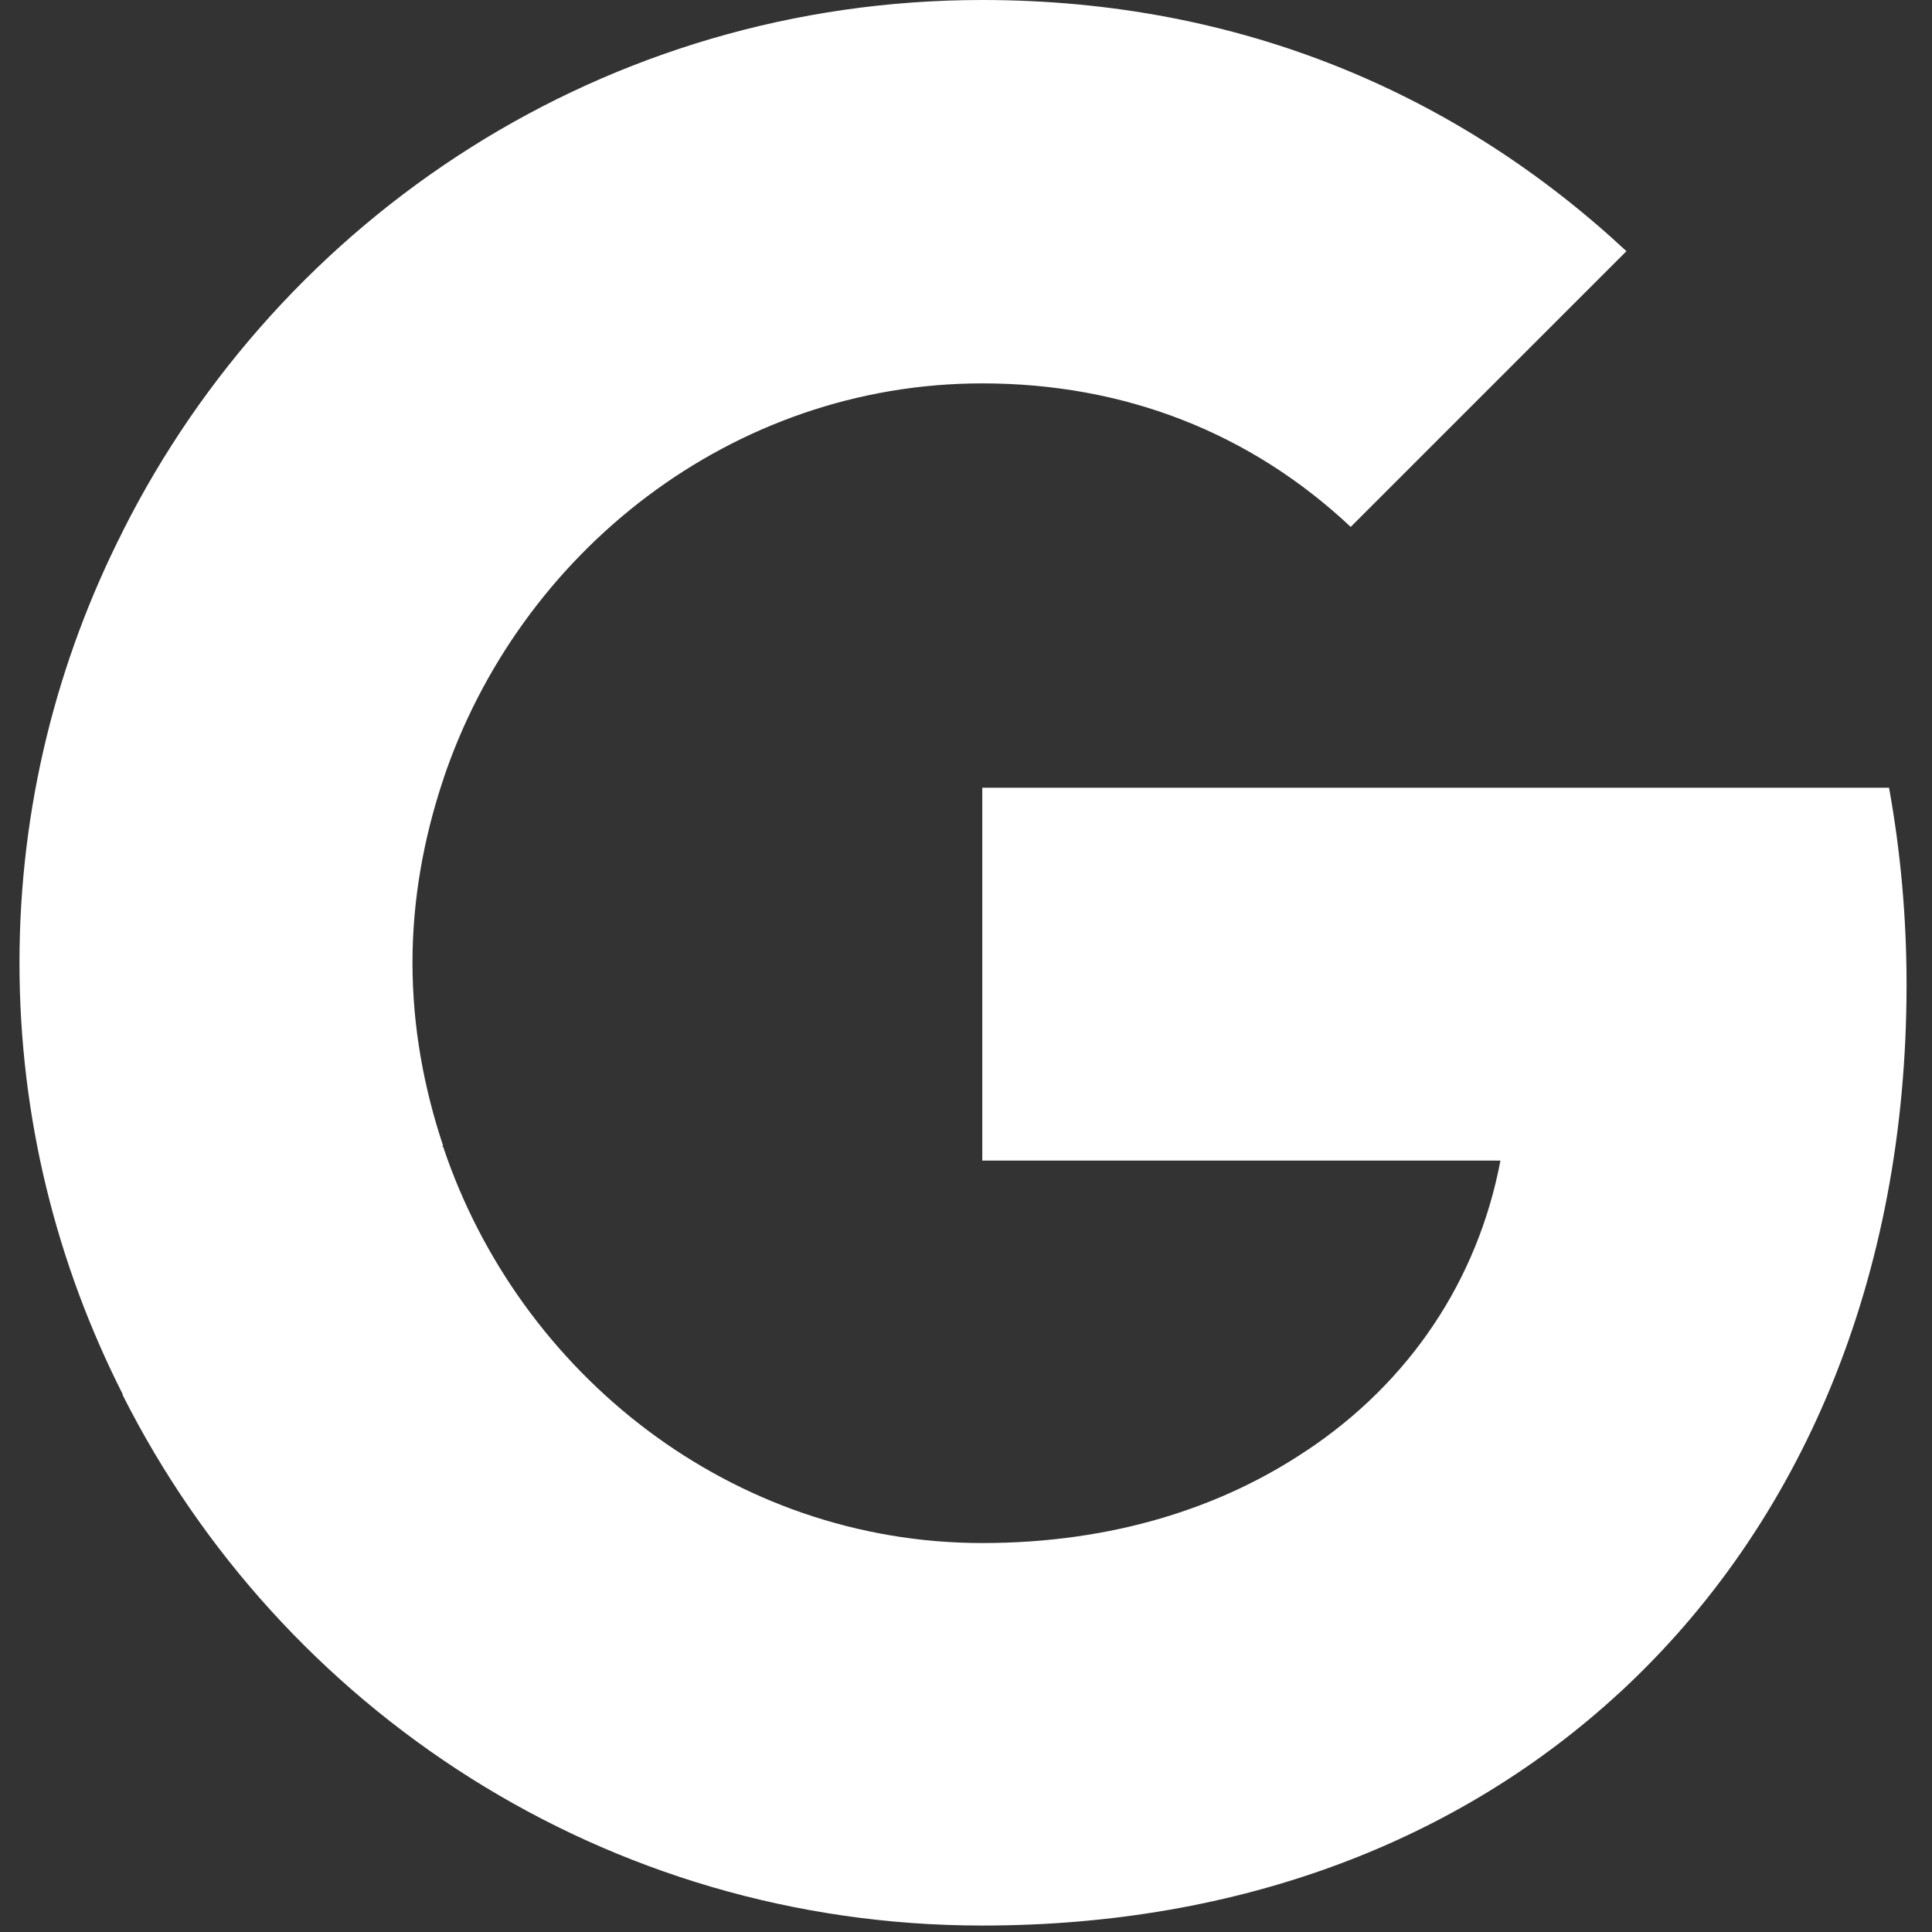 <svg width="300" height="300" viewBox="0 0 300 300" fill="none" xmlns="http://www.w3.org/2000/svg">
<rect x="0" y="0" width="300" height="300" fill="#333333" stroke="none"/>
<path d="M296.05 152.901C296.05 142.298 295.099 132.105 293.331 122.32H152.528V180.219H232.987C229.455 198.837 218.852 214.603 202.95 225.205V262.853H251.471C279.74 236.758 296.05 198.43 296.05 152.901Z" fill="white"/>
<path d="M152.521 298.998C192.884 298.998 226.727 285.68 251.464 262.847L202.943 225.199C189.622 234.168 172.636 239.604 152.521 239.604C113.649 239.604 80.623 213.376 68.8 178.039H19.055V216.637C43.656 265.429 94.078 298.998 152.521 298.998Z" fill="white"/>
<path d="M68.806 177.912C65.818 168.943 64.05 159.428 64.05 149.505C64.05 139.586 65.818 130.071 68.806 121.102V82.504H19.064C8.869 102.618 3.025 125.315 3.025 149.505C3.025 173.699 8.869 196.396 19.064 216.51L57.797 186.34L68.806 177.912Z" fill="white"/>
<path d="M152.521 59.531C174.537 59.531 194.108 67.138 209.737 81.817L252.552 39.006C226.59 14.815 192.884 0 152.521 0C94.078 0 43.656 33.569 19.055 82.497L68.8 121.096C80.623 85.759 113.649 59.531 152.521 59.531Z" fill="white"/>
</svg>
